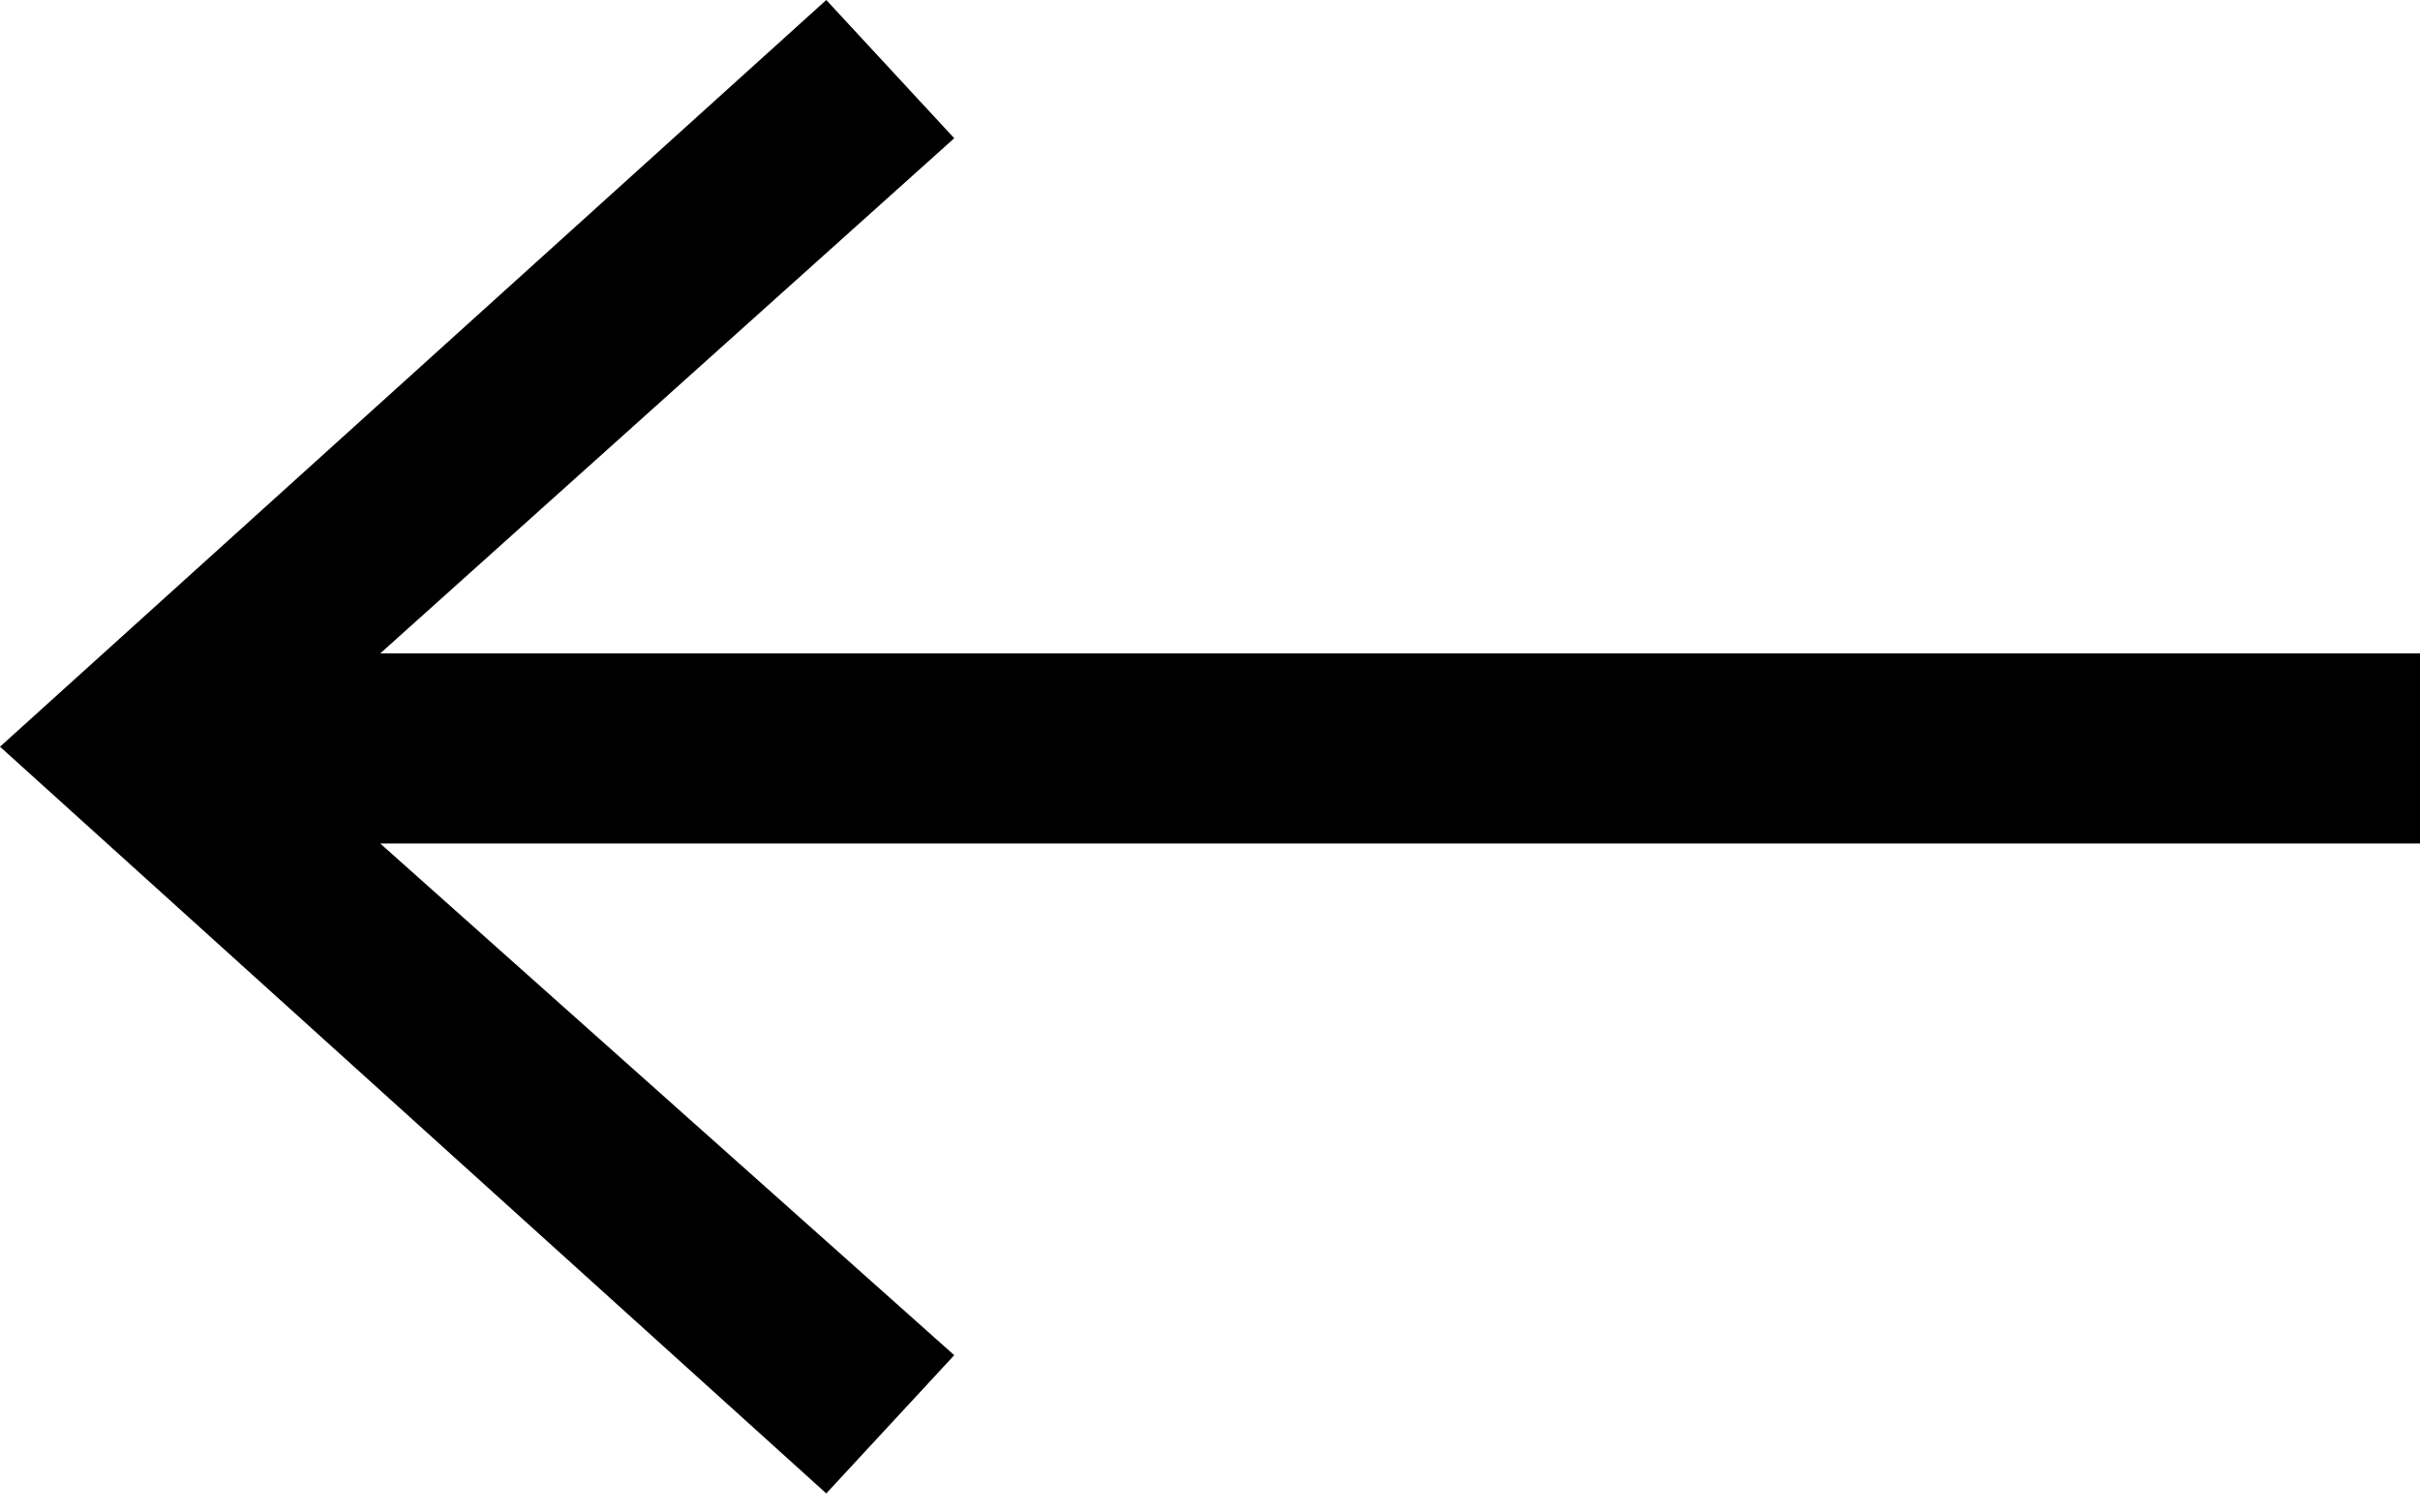 <?xml version="1.0" encoding="UTF-8" standalone="no"?>
<svg width="16px" height="10px" viewBox="0 0 16 10" version="1.1" xmlns="http://www.w3.org/2000/svg" xmlns:xlink="http://www.w3.org/1999/xlink" xmlns:sketch="http://www.bohemiancoding.com/sketch/ns">
    <!-- Generator: Sketch 3.5.1 (25234) - http://www.bohemiancoding.com/sketch -->
    <title>←</title>
    <desc>Created with Sketch.</desc>
    <defs></defs>
    <g id="Page-1" stroke="none" stroke-width="1" fill="none" fill-rule="evenodd" sketch:type="MSPage">
        <g id="copper-works" sketch:type="MSArtboardGroup" transform="translate(-60, -216)" fill="#000000">
            <g id="Copper-Works" sketch:type="MSLayerGroup">
                <path d="M65.463,225.874 L66.309,224.96 L62.514,221.577 L76,221.577 L76,220.32 L62.514,220.32 L66.309,216.914 L65.463,216 L60,220.937 L65.463,225.874 Z" id="←" sketch:type="MSShapeGroup"></path>
            </g>
        </g>
    </g>
</svg>